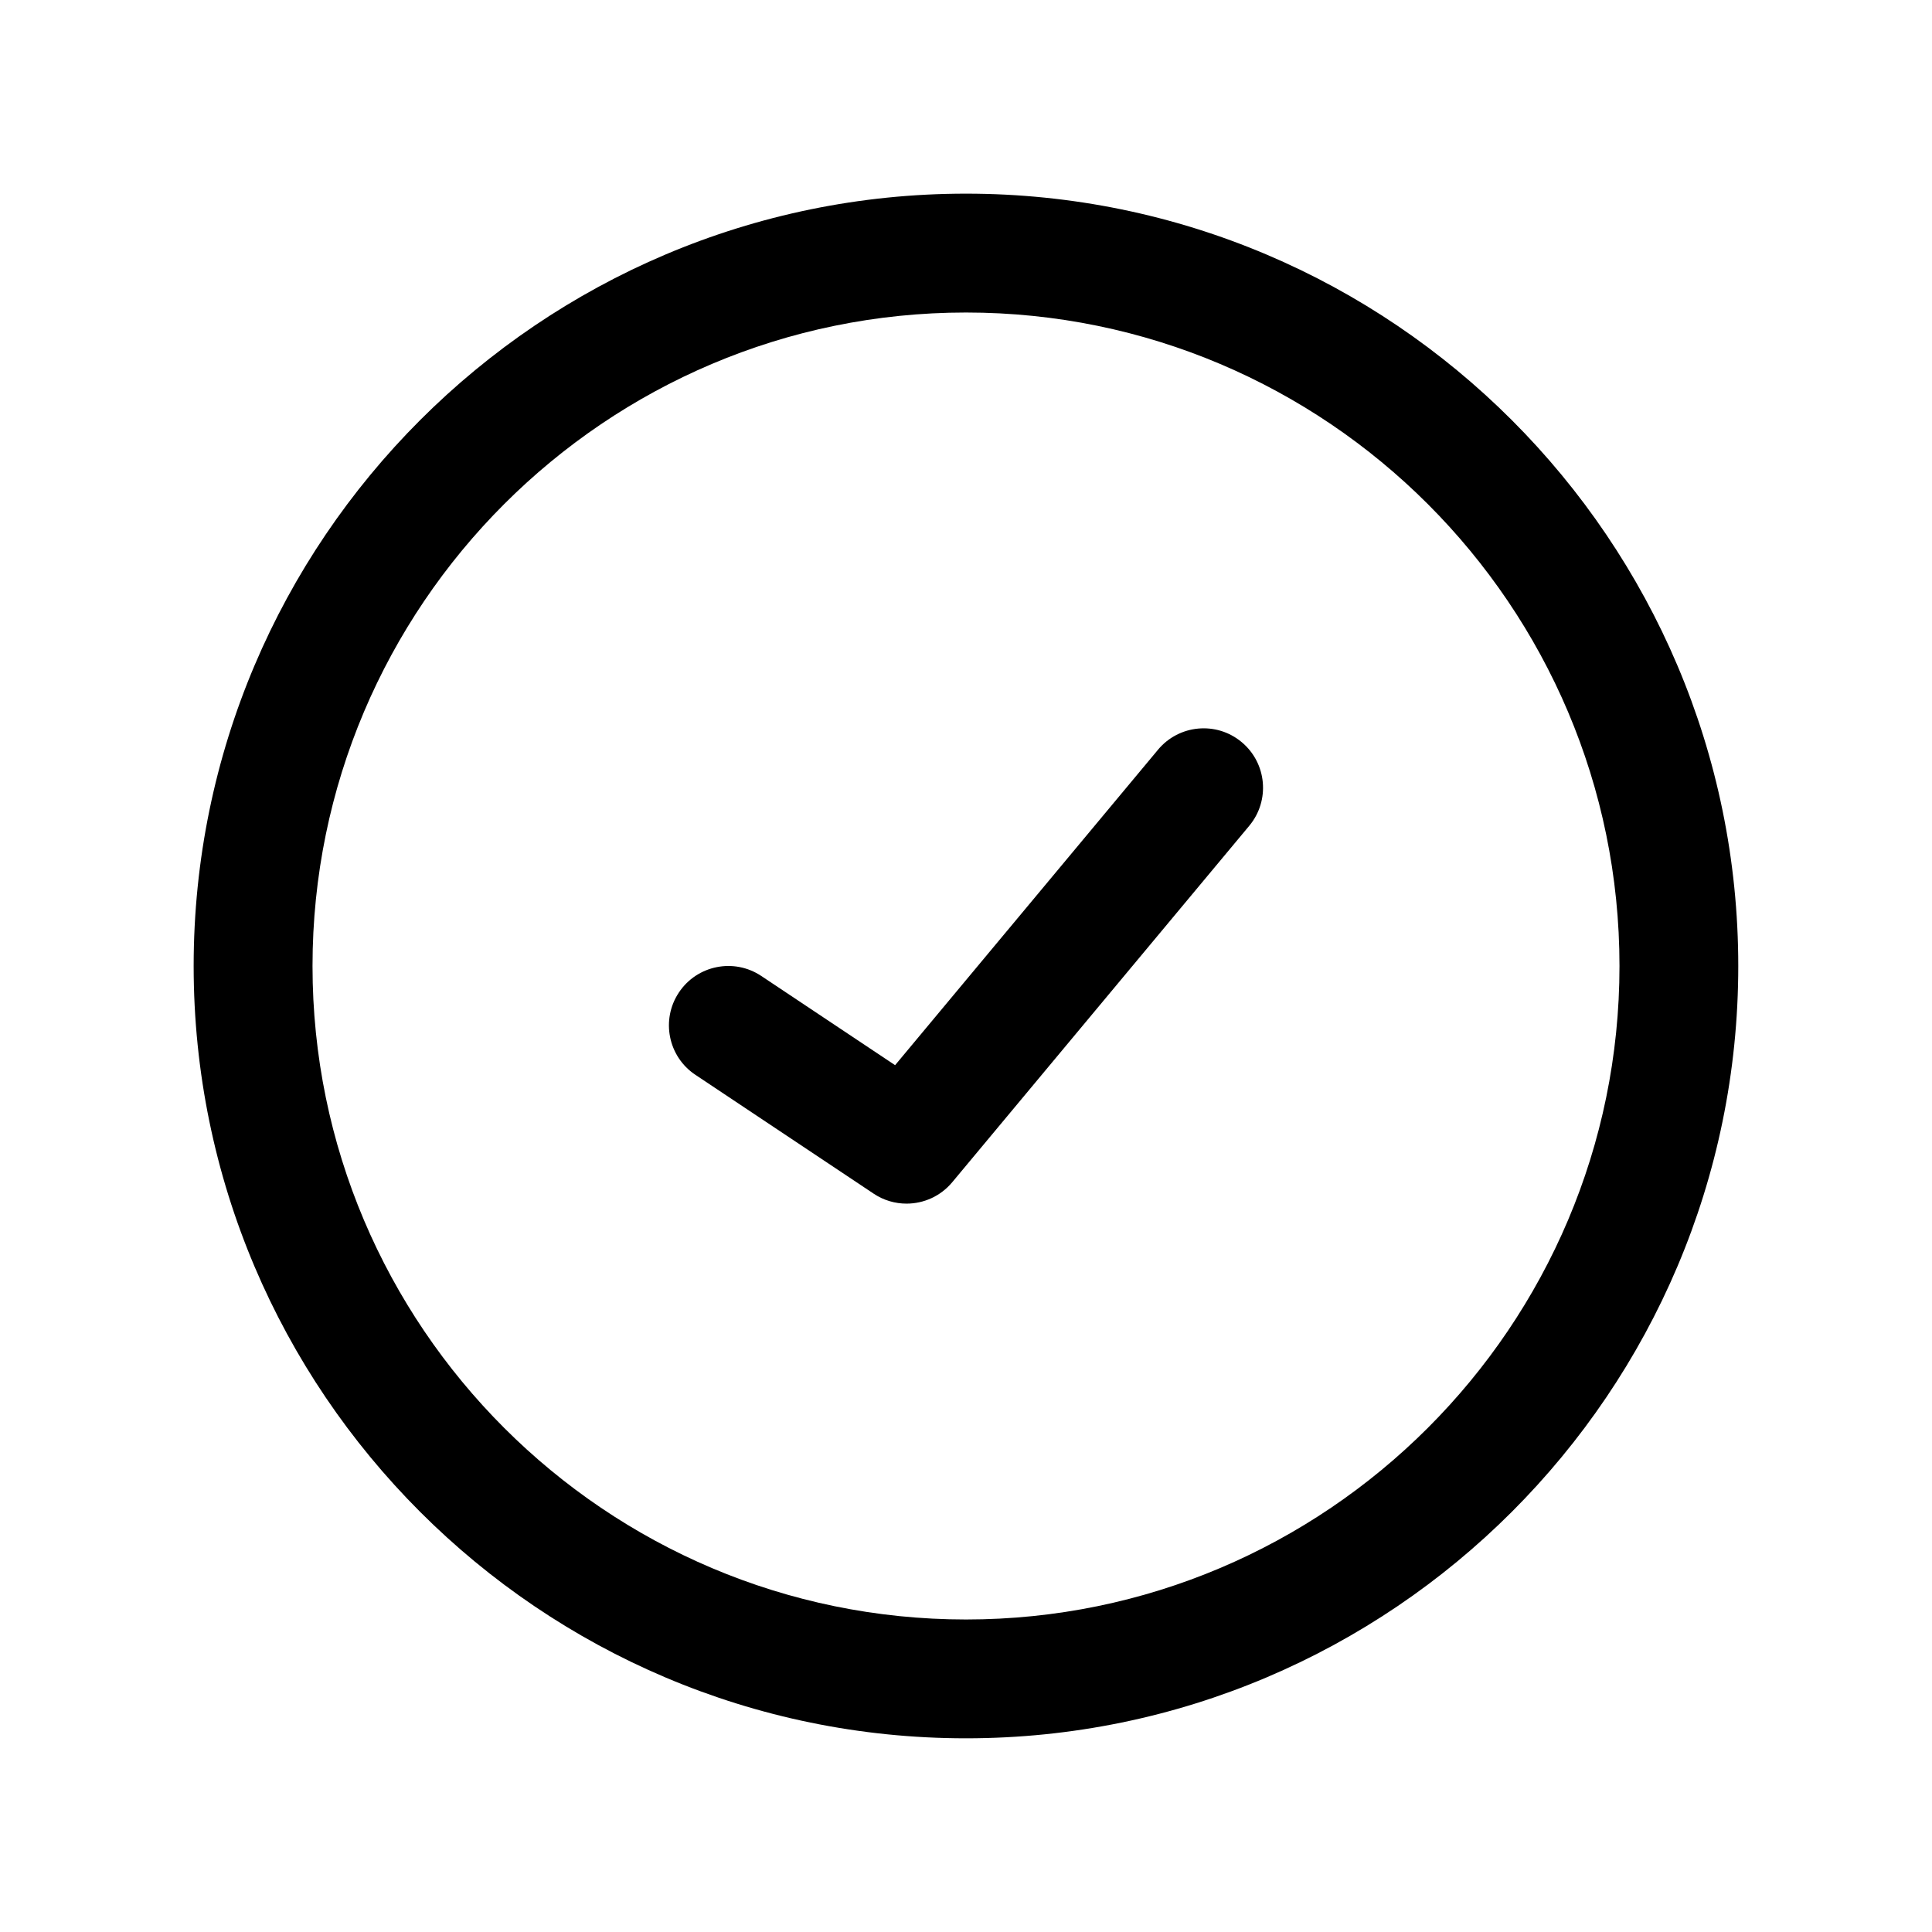 <?xml version="1.0" encoding="UTF-8"?>
<!-- Uploaded to: SVG Repo, www.svgrepo.com, Generator: SVG Repo Mixer Tools -->
<svg fill="#000000" width="800px" height="800px" version="1.1" viewBox="144 144 512 512" xmlns="http://www.w3.org/2000/svg">
 <g>
  <path d="m400 195.32c-112.86 0-204.68 91.82-204.68 204.68 0 112.86 91.82 204.67 204.67 204.67 112.86 0 204.67-91.812 204.67-204.67 0.004-112.86-91.809-204.68-204.67-204.68zm0 377.86c-95.496 0-173.18-77.688-173.18-173.18s77.688-173.18 173.18-173.18 173.18 77.688 173.18 173.18c0 95.492-77.691 173.18-173.18 173.18z"/>
  <path d="m450.88 342.69-69.668 83.594-35.465-23.641c-7.227-4.824-17.012-2.867-21.828 4.367-4.824 7.234-2.867 17.012 4.367 21.828l47.23 31.488c2.672 1.789 5.711 2.648 8.727 2.648 4.535 0 9.012-1.953 12.105-5.668l78.719-94.465c5.566-6.684 4.668-16.602-2.016-22.176-6.68-5.574-16.605-4.66-22.172 2.023z"/>
 </g>
</svg>